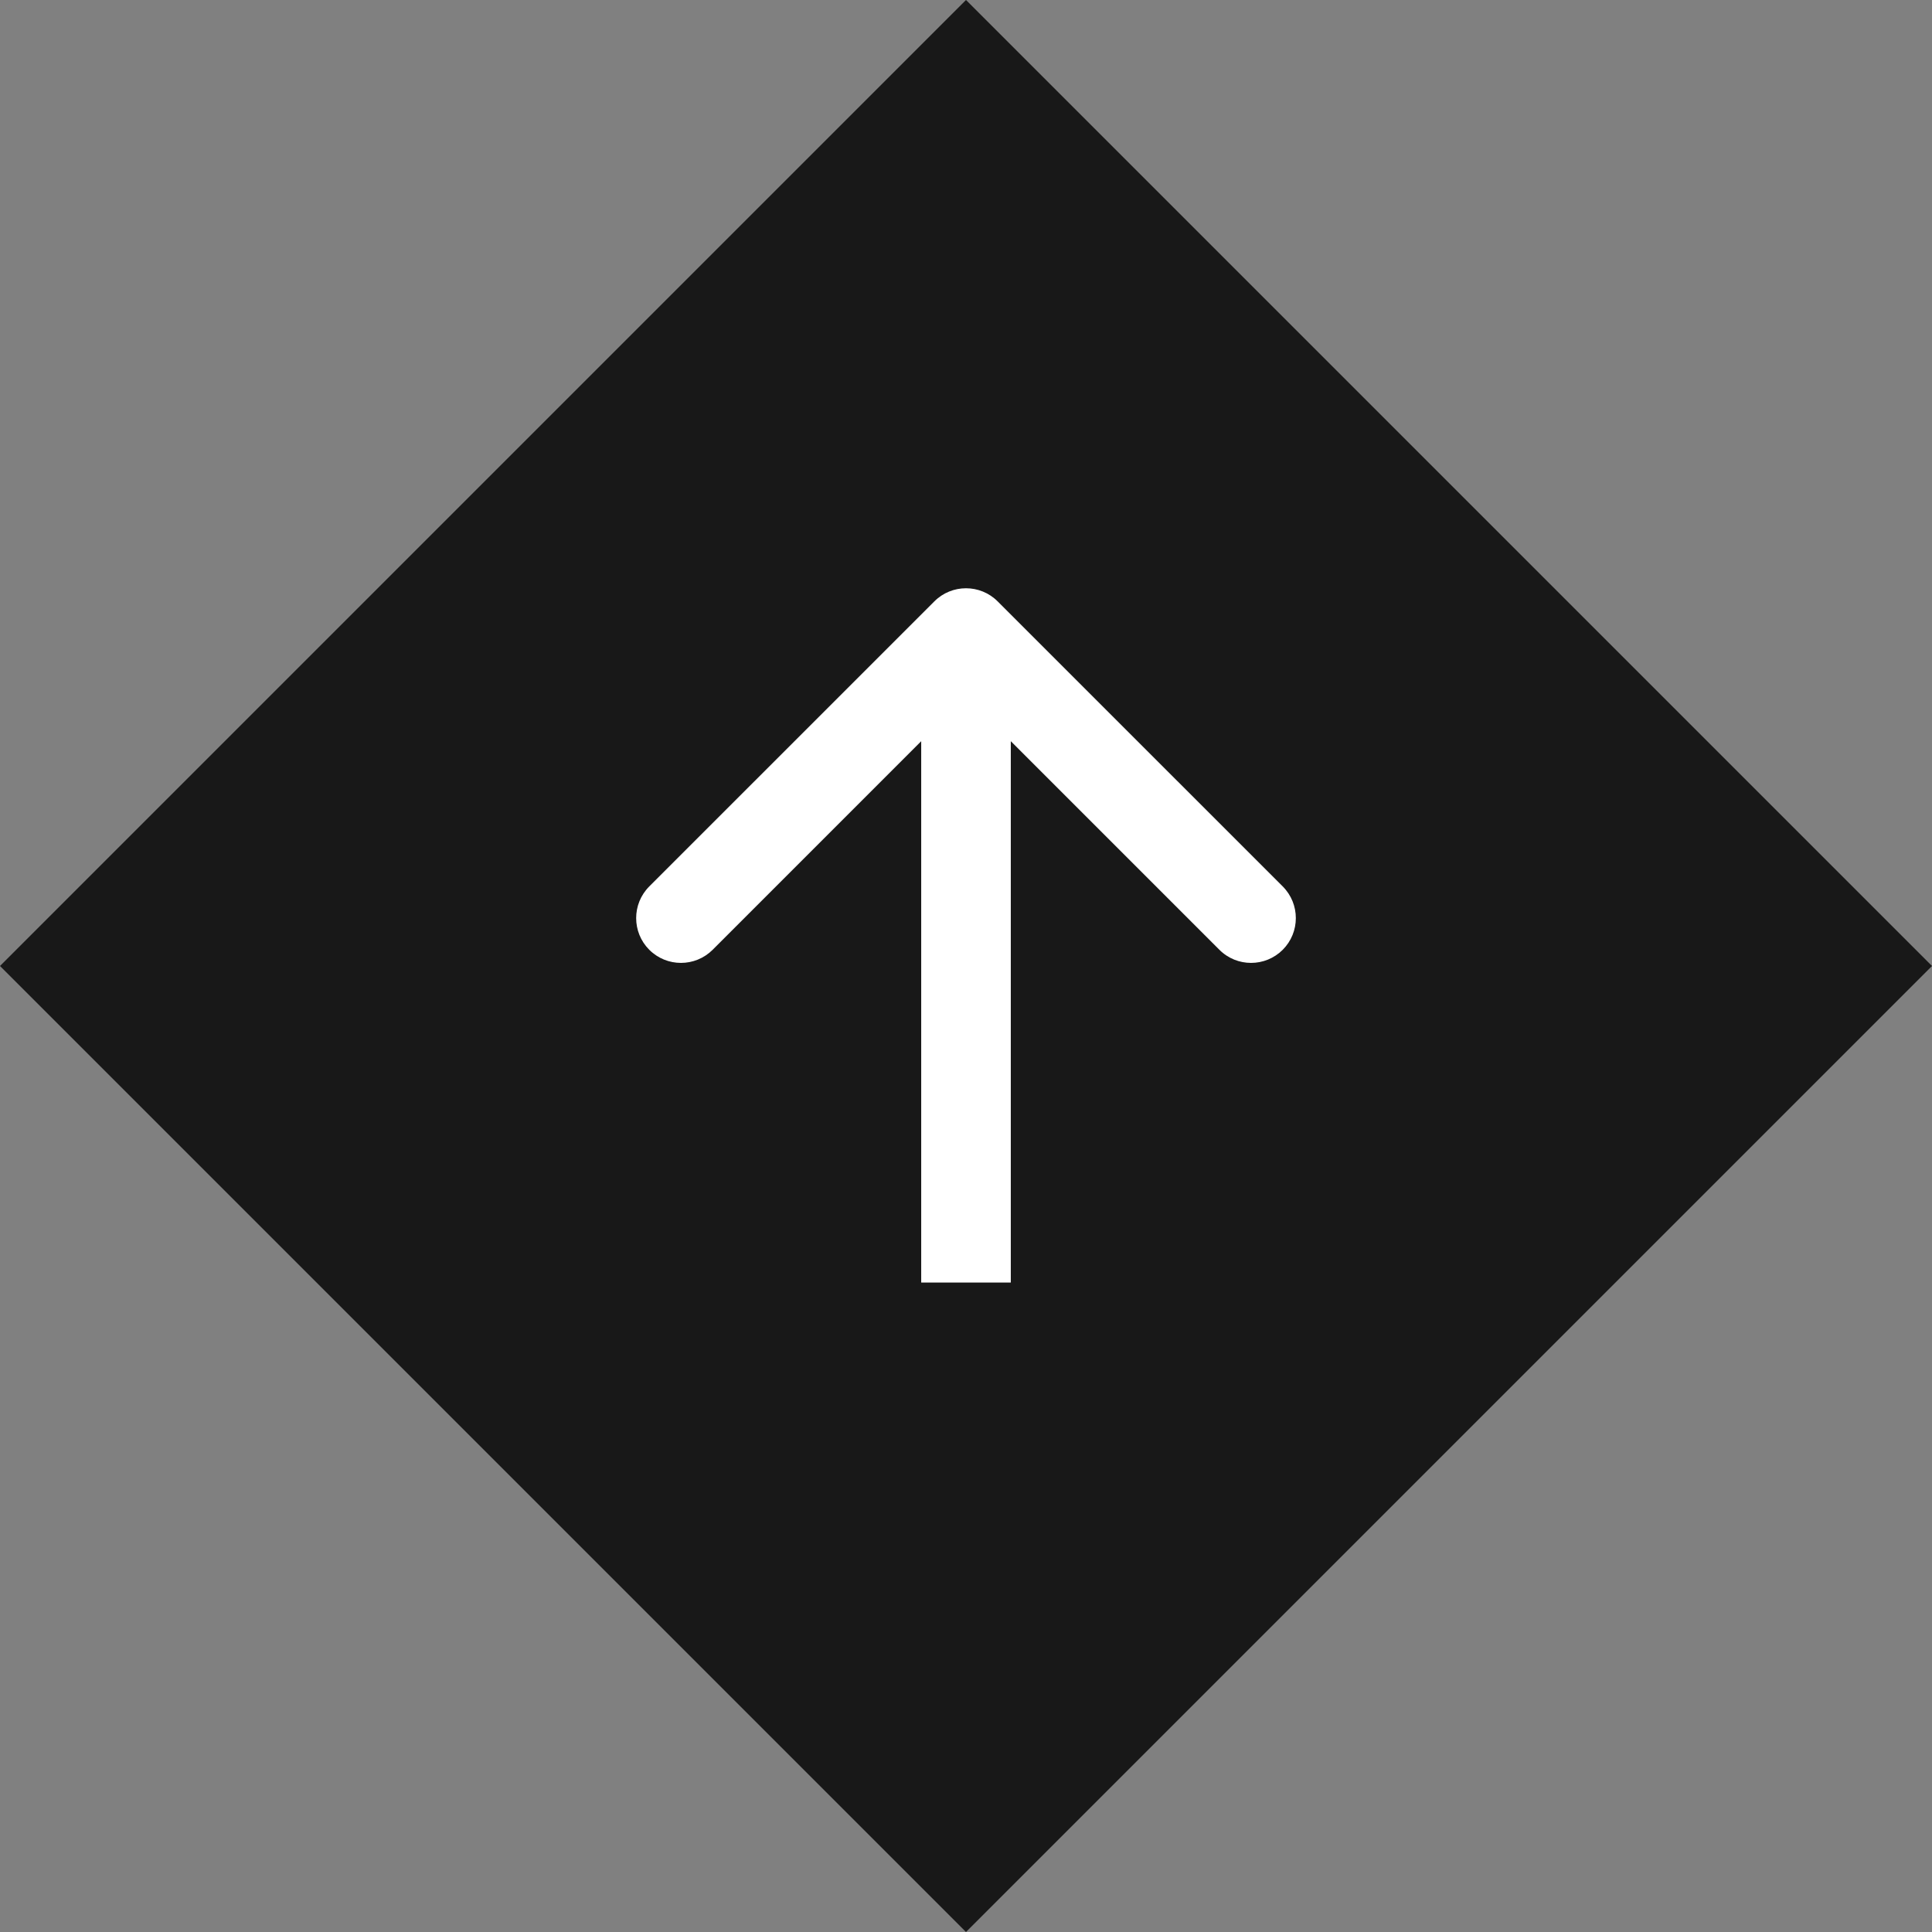 <svg width="64" height="64" viewBox="0 0 64 64" fill="none" xmlns="http://www.w3.org/2000/svg">
<rect x="0" y="0" width="64" height="64" fill="#808080" stroke="none"/>
<rect x="32" y="64" width="45.255" height="45.255" transform="rotate(-135 32 64)" fill="#181818"/>
<path d="M33.049 19.922C32.47 19.342 31.53 19.342 30.951 19.922L21.508 29.364C20.929 29.944 20.929 30.883 21.508 31.463C22.088 32.042 23.027 32.042 23.607 31.463L32 23.069L40.394 31.463C40.973 32.042 41.912 32.042 42.492 31.463C43.071 30.883 43.071 29.944 42.492 29.364L33.049 19.922ZM33.484 42.485L33.484 20.971L30.516 20.971L30.516 42.485L33.484 42.485Z" fill="white"/>
</svg>
